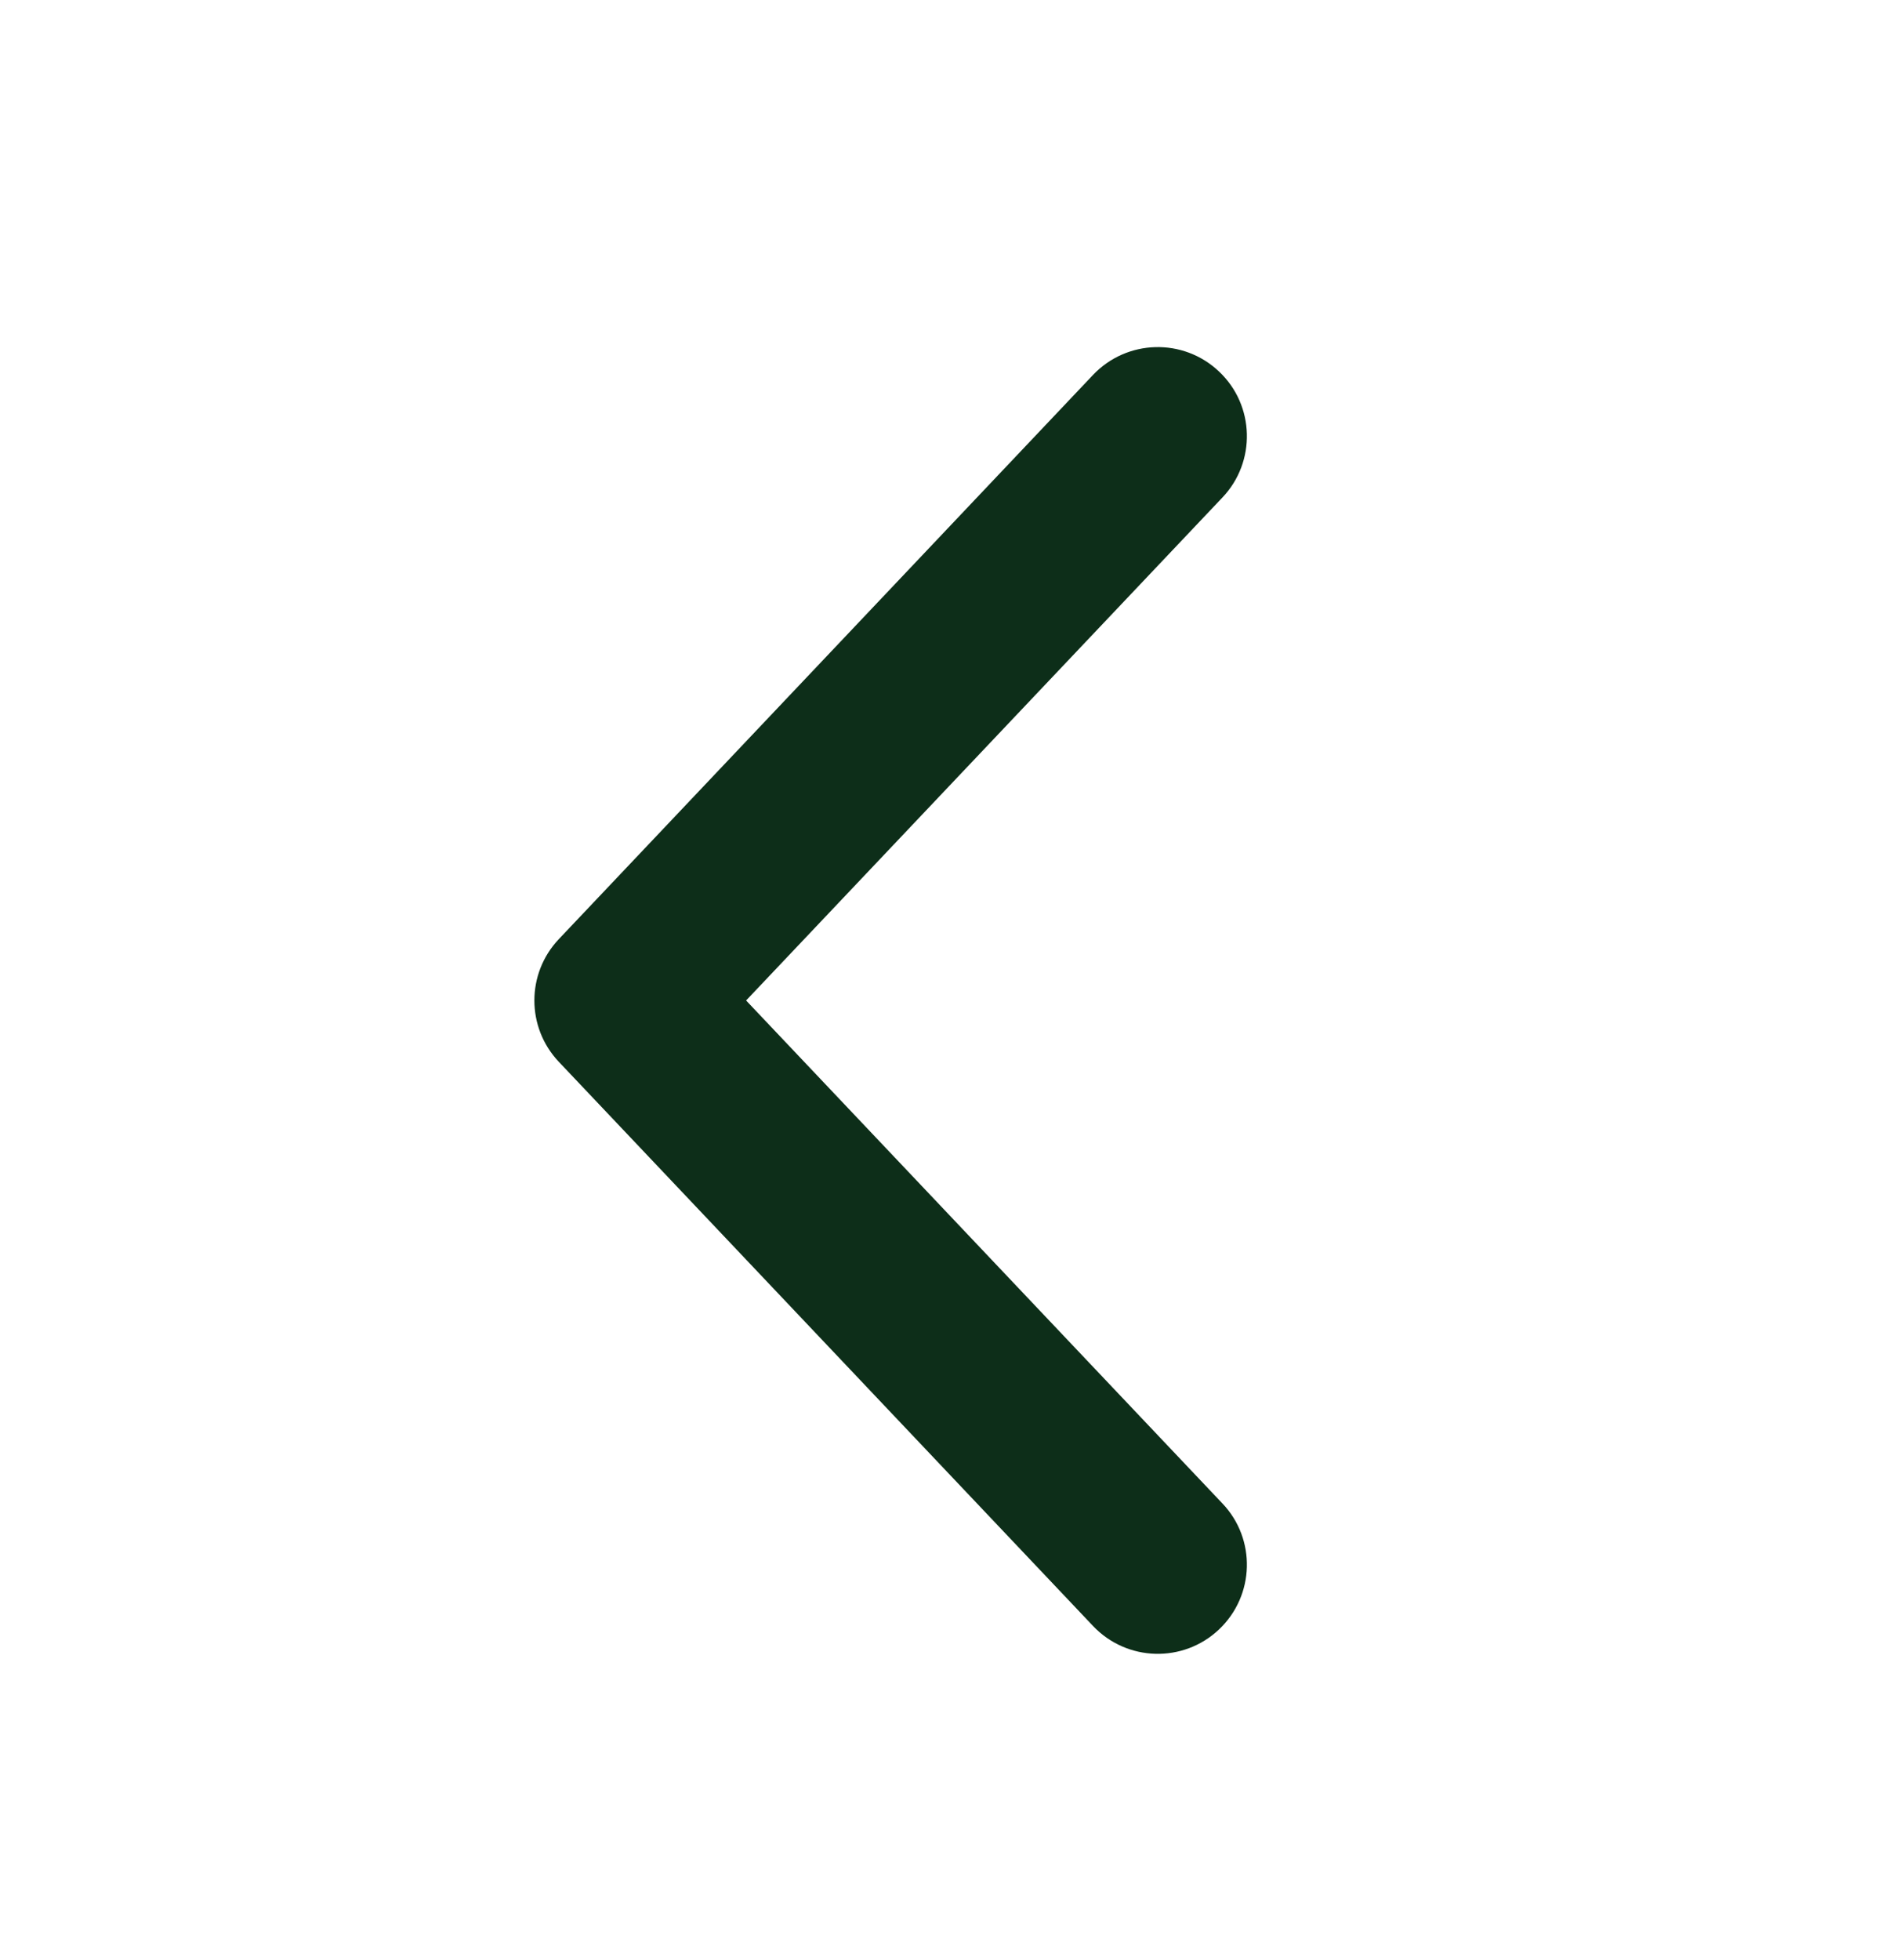 <svg width="32" height="33" viewBox="0 0 32 33" fill="none" xmlns="http://www.w3.org/2000/svg">
<path d="M18.409 27.375L9.41 17.875C9.137 17.586 9 17.215 9 16.844C9 16.473 9.137 16.102 9.41 15.813L18.409 6.312C18.98 5.711 19.929 5.685 20.53 6.254C21.136 6.824 21.157 7.777 20.589 8.375L12.566 16.844L20.589 25.313C21.157 25.91 21.136 26.86 20.53 27.434C19.929 28.002 18.98 27.977 18.409 27.375Z" fill="#0D2E19"/>
</svg>

